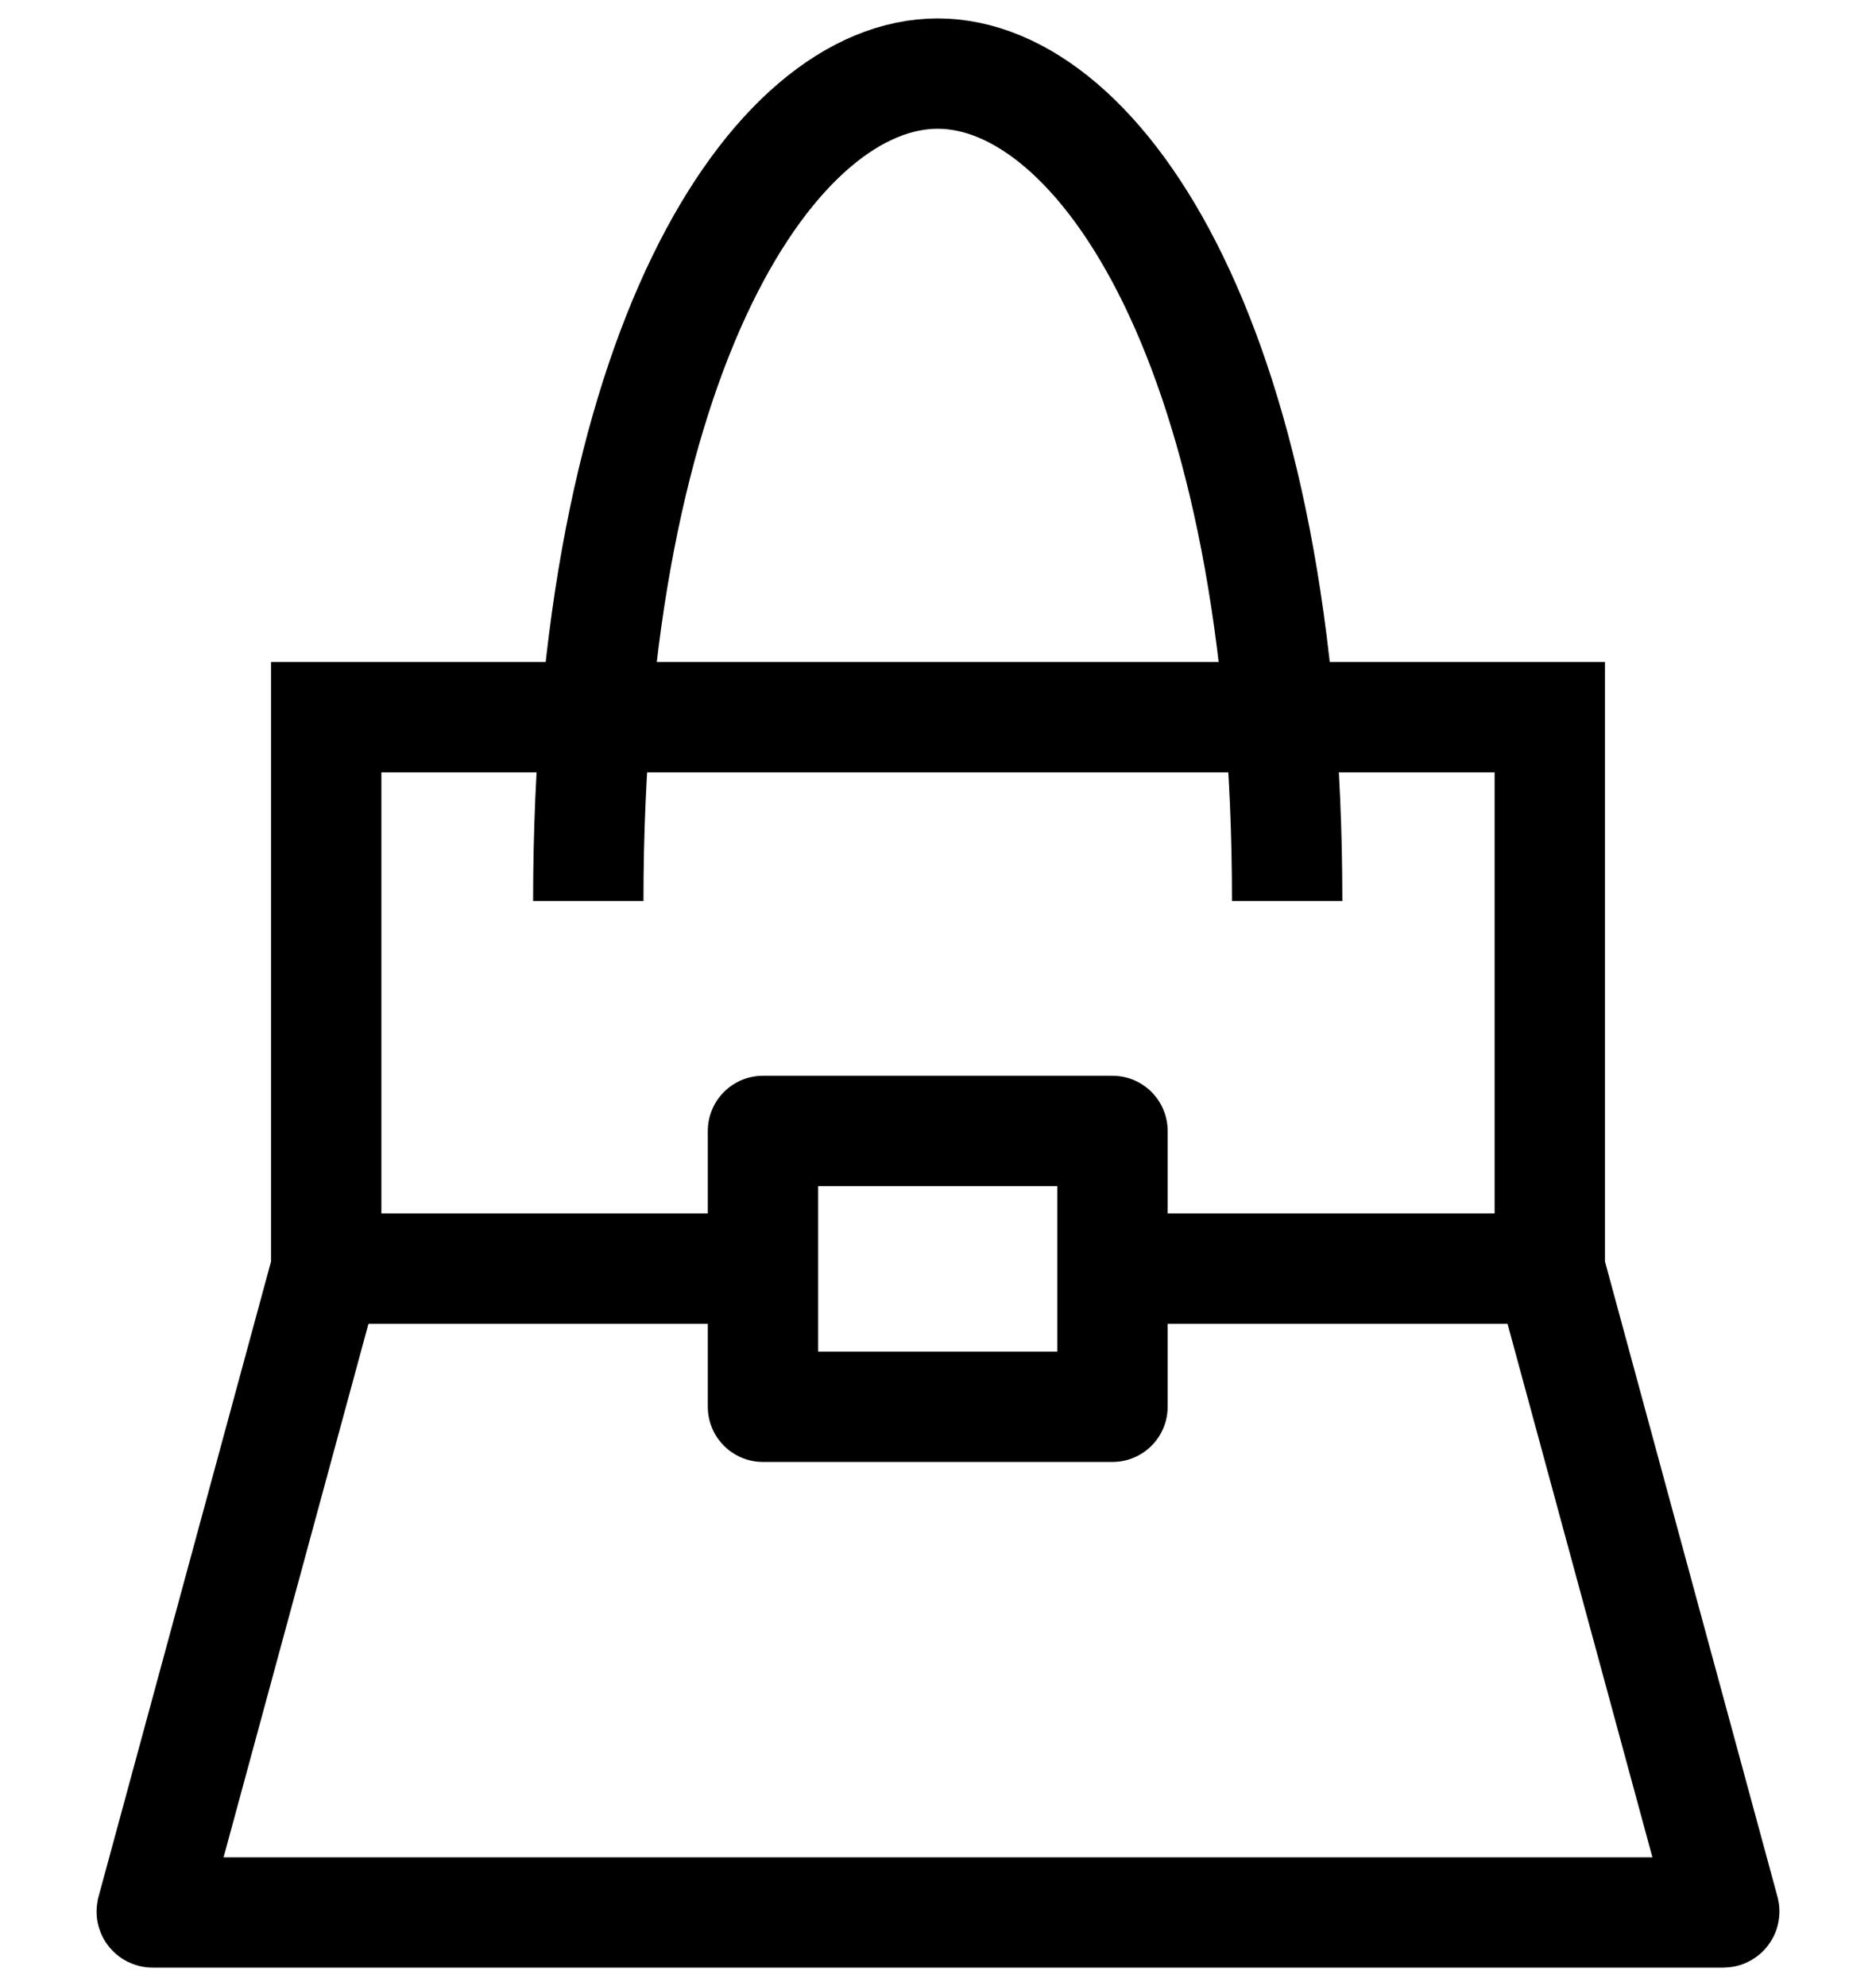 <?xml version="1.0" encoding="UTF-8"?>
<svg xmlns="http://www.w3.org/2000/svg" width="17" height="18" viewBox="0 0 17 18" fill="none">
  <path d="M11.664 8.167C11.664 3.167 9.974 0.667 8.497 0.667C7.02 0.667 5.331 3.167 5.331 8.167" stroke="black"></path>
  <path d="M10.081 10.25H6.914V12.75H10.081V10.25Z" stroke="black" stroke-linecap="round" stroke-linejoin="round"></path>
  <path d="M2.956 6.5H14.044V11.5L15.625 17.323C15.626 17.328 15.622 17.333 15.617 17.333H1.383C1.378 17.333 1.374 17.328 1.375 17.323L2.956 11.5V6.5Z" stroke="black"></path>
  <path d="M14.073 11.498H10.077M6.926 11.498H2.966" stroke="black"></path>
</svg>
